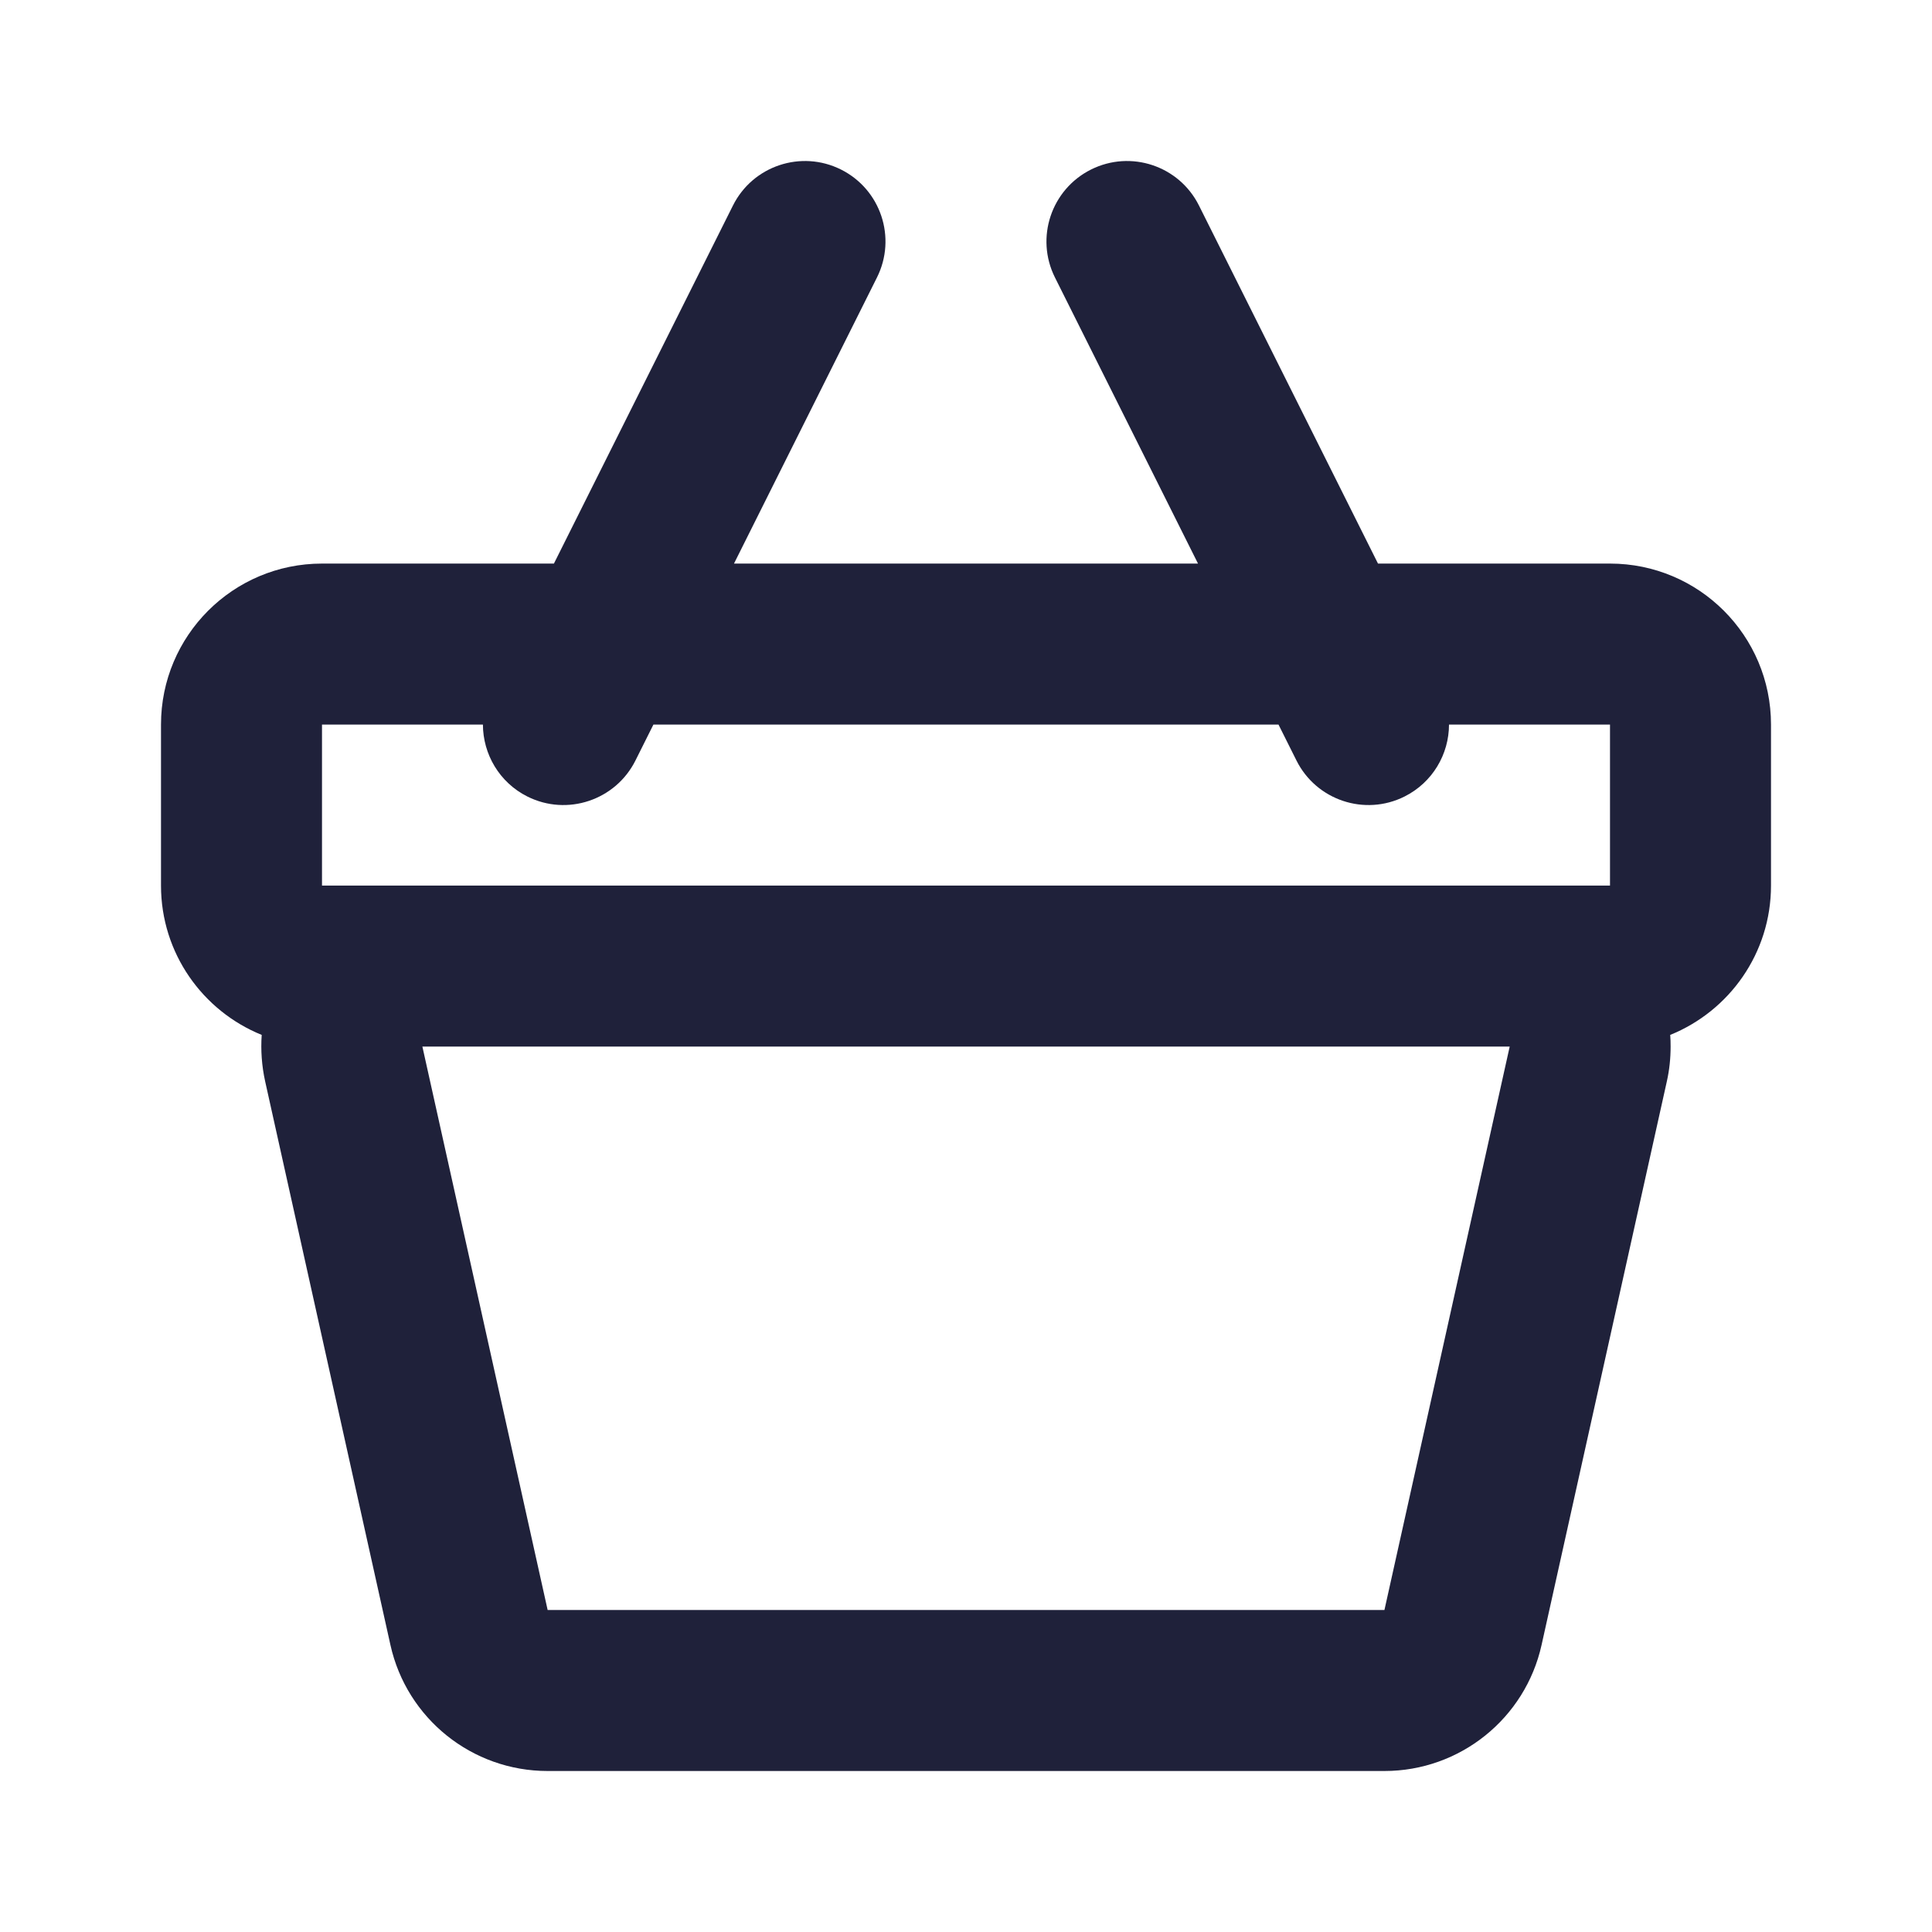 <svg width="24" height="24" viewBox="0 0 24 24" fill="none" xmlns="http://www.w3.org/2000/svg">
<g id="24 / shopping / bascket">
<path id="icon" fill-rule="evenodd" clip-rule="evenodd" d="M4 9.001H5.999C6 9.367 6.202 9.72 6.552 9.895C7.046 10.142 7.647 9.941 7.894 9.447L8.117 9.001H15.882L16.105 9.447C16.352 9.941 16.953 10.142 17.447 9.895C17.797 9.72 18 9.367 18 9.001H20V11.001H4V9.001ZM17.118 7.001H20C21.105 7.001 22 7.896 22 9.001V11.001C22 11.841 21.482 12.559 20.748 12.856C20.752 12.903 20.753 12.952 20.753 13C20.753 13.146 20.738 13.292 20.706 13.434L19.15 20.434C18.947 21.349 18.135 22 17.198 22H6.802C5.865 22 5.053 21.349 4.85 20.434L3.294 13.434C3.251 13.239 3.238 13.045 3.251 12.856C2.518 12.559 2 11.841 2 11.001V9.001C2 7.896 2.895 7.001 4 7.001H6.881L9.105 2.553C9.352 2.059 9.953 1.859 10.447 2.106C10.941 2.353 11.141 2.953 10.894 3.447L9.118 7.001H14.882L13.105 3.447C12.858 2.953 13.059 2.353 13.553 2.106C14.047 1.859 14.647 2.059 14.894 2.553L17.118 7.001ZM5.247 13.001H18.754L17.198 20H6.803L5.247 13.001Z" fill="#1F213A"/>
</g>
</svg>
